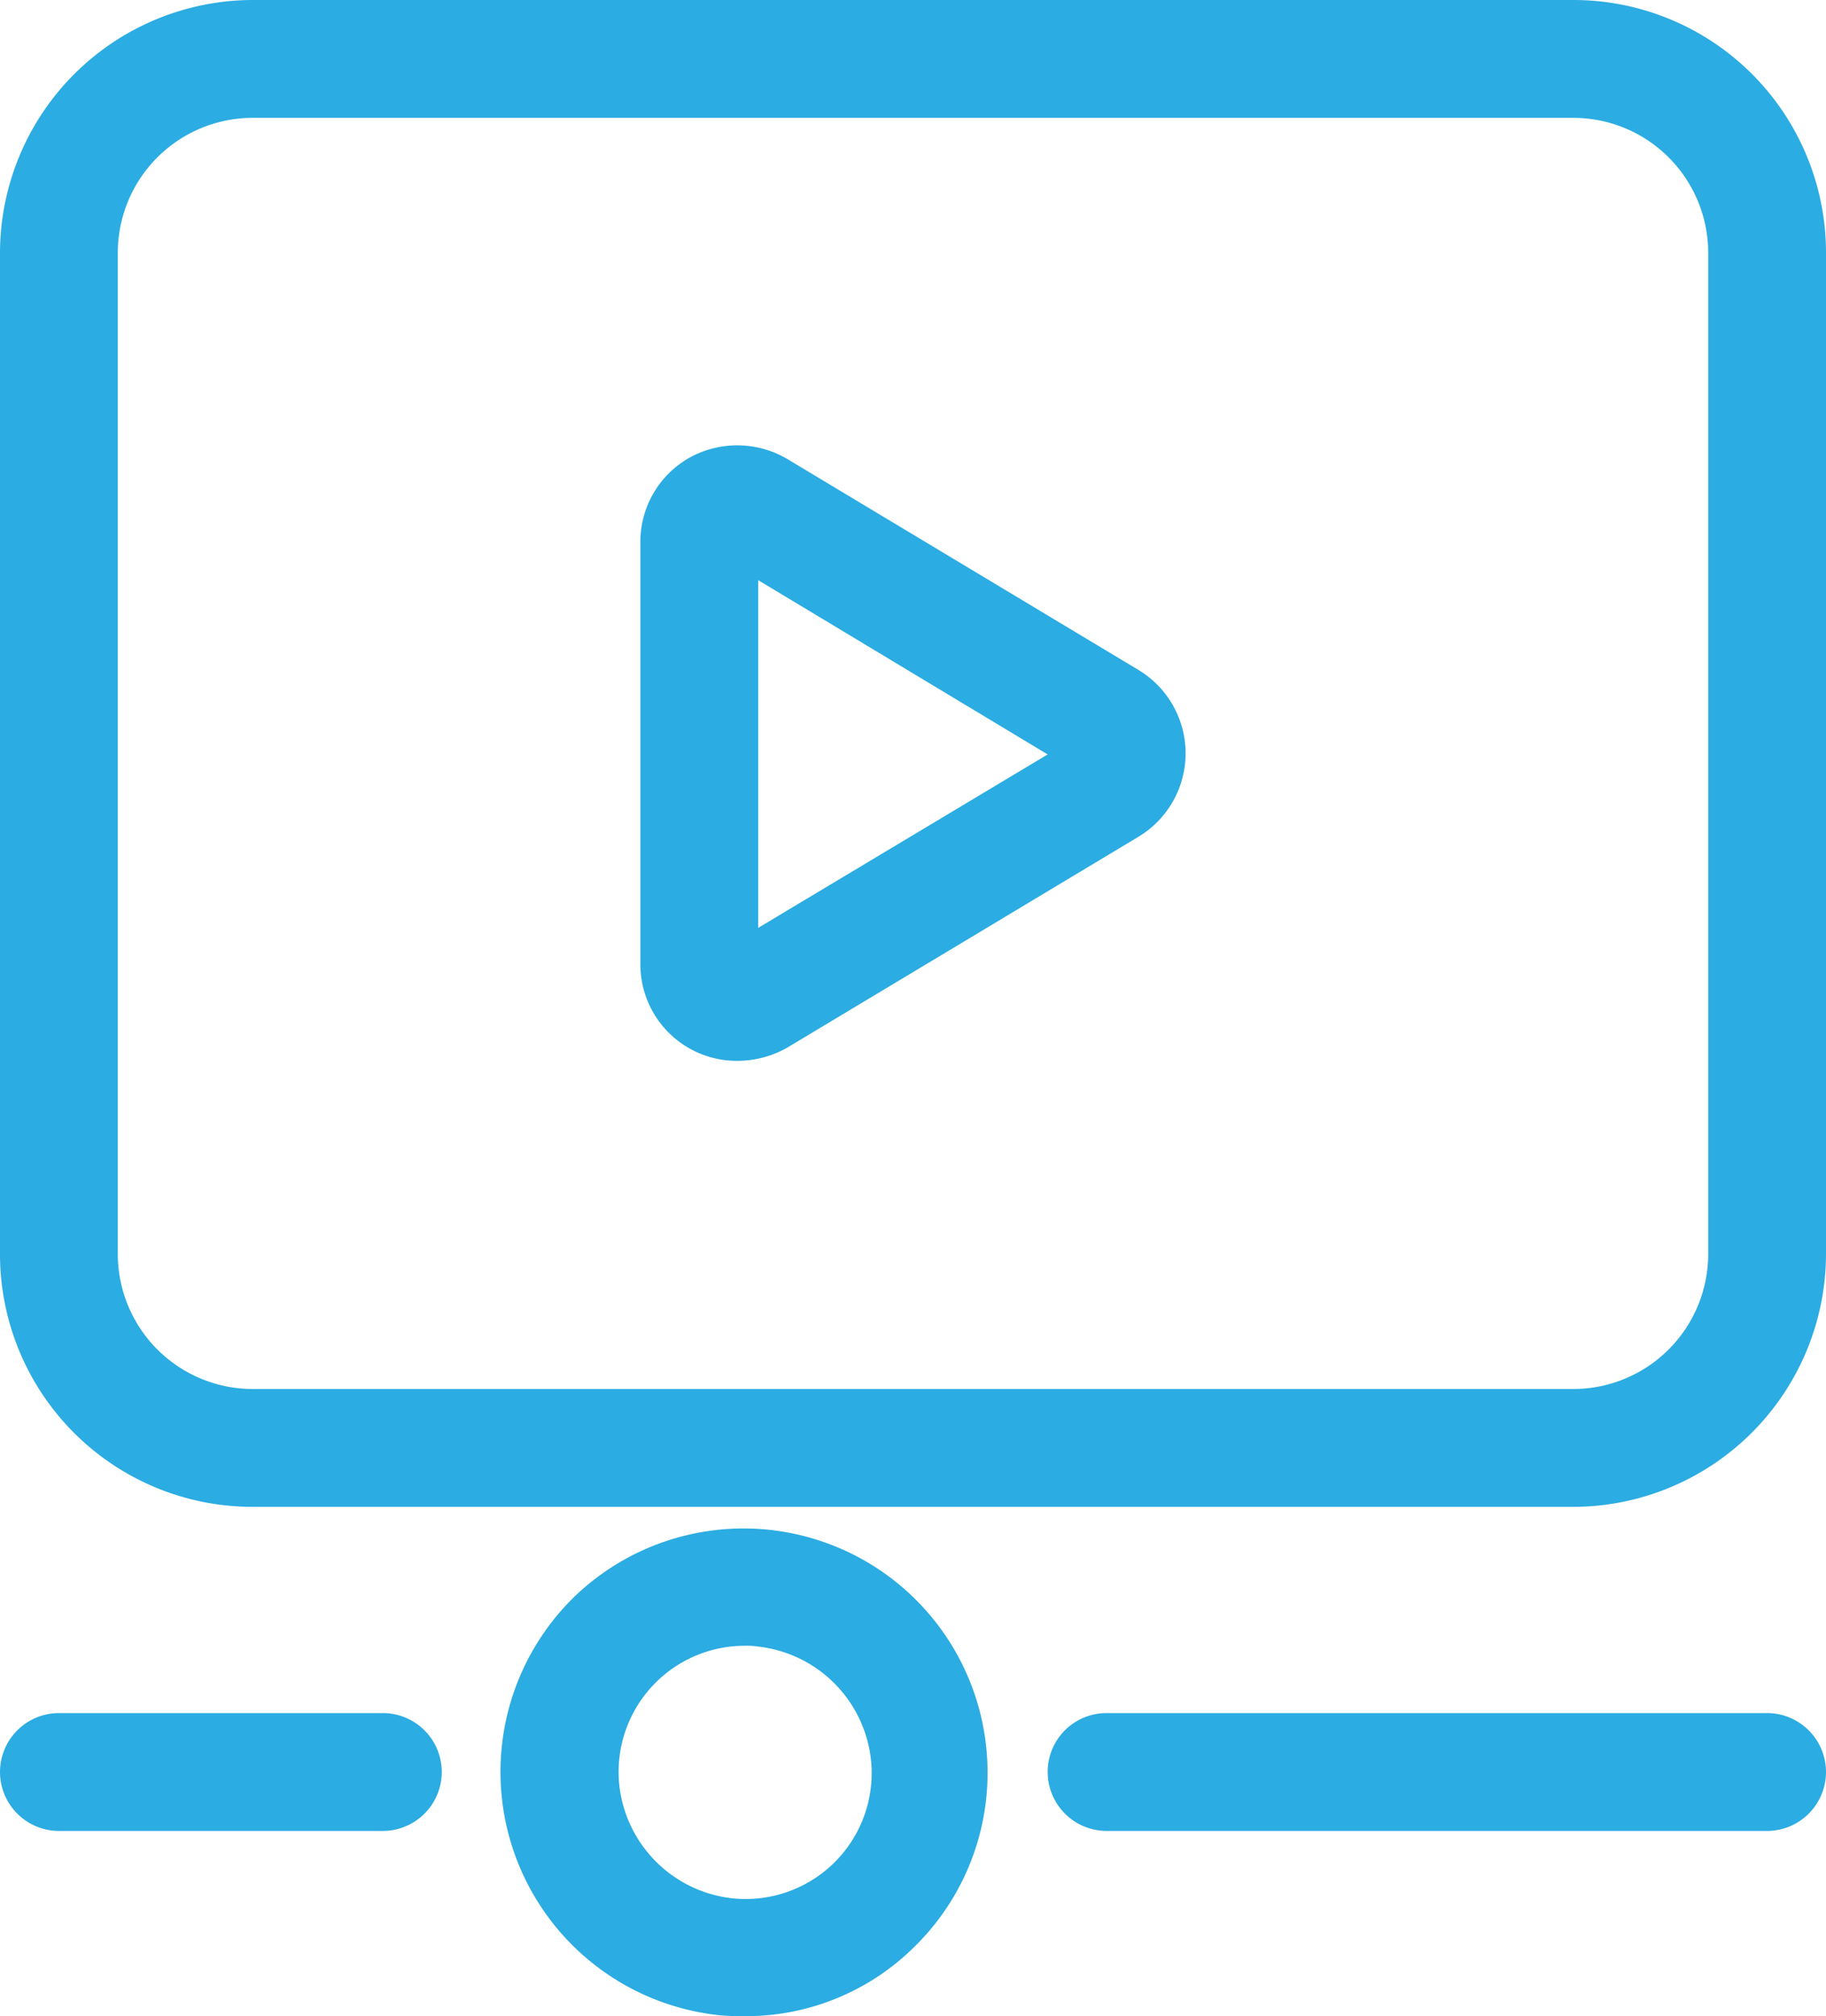 <svg xmlns="http://www.w3.org/2000/svg" width="42.412" height="46.81" fill="#2bace2" xmlns:v="https://vecta.io/nano"><path d="M36.549 34.985H5.863A5.868 5.868 0 0 1 0 29.122V5.863A5.881 5.881 0 0 1 5.863 0h30.686a5.868 5.868 0 0 1 5.863 5.863v23.259a5.881 5.881 0 0 1-5.863 5.863zM5.863 2.736a3.136 3.136 0 0 0-3.127 3.127v23.259a3.136 3.136 0 0 0 3.127 3.127h30.686a3.136 3.136 0 0 0 3.127-3.127V5.863a3.136 3.136 0 0 0-3.127-3.127zM17.122 24.63a2.24 2.24 0 0 1-2.248-2.251v-9.791a2.24 2.24 0 0 1 1.134-1.958 2.29 2.29 0 0 1 2.267.02l8.17 4.906a2.26 2.26 0 0 1 0 3.87l-8.171 4.904a2.36 2.36 0 0 1-1.152.3zm.489-11.16v8.072l6.723-4.026zM8.893 42.509H1.368A1.37 1.37 0 0 1 0 41.141a1.37 1.37 0 0 1 1.368-1.368h7.525a1.37 1.37 0 0 1 1.368 1.368 1.37 1.37 0 0 1-1.368 1.368zm32.151 0H25.701a1.37 1.37 0 0 1-1.185-2.052 1.37 1.37 0 0 1 1.185-.684h15.343a1.37 1.37 0 0 1 1.368 1.368 1.37 1.37 0 0 1-1.368 1.368zM17.297 46.81a5.5 5.5 0 0 1-.567-.02 5.68 5.68 0 0 1-3.458-9.651c1.548-1.543 3.846-2.057 5.904-1.322s3.511 2.588 3.732 4.762h0a5.65 5.65 0 0 1-1.622 4.573c-1.052 1.068-2.49 1.666-3.989 1.658zm0-8.6a2.93 2.93 0 0 0-2.912 3.244 2.97 2.97 0 0 0 2.619 2.619 2.93 2.93 0 0 0 2.385-.84c.627-.626.936-1.504.84-2.385a2.97 2.97 0 0 0-2.619-2.619 1.79 1.79 0 0 0-.313-.019z"/></svg>